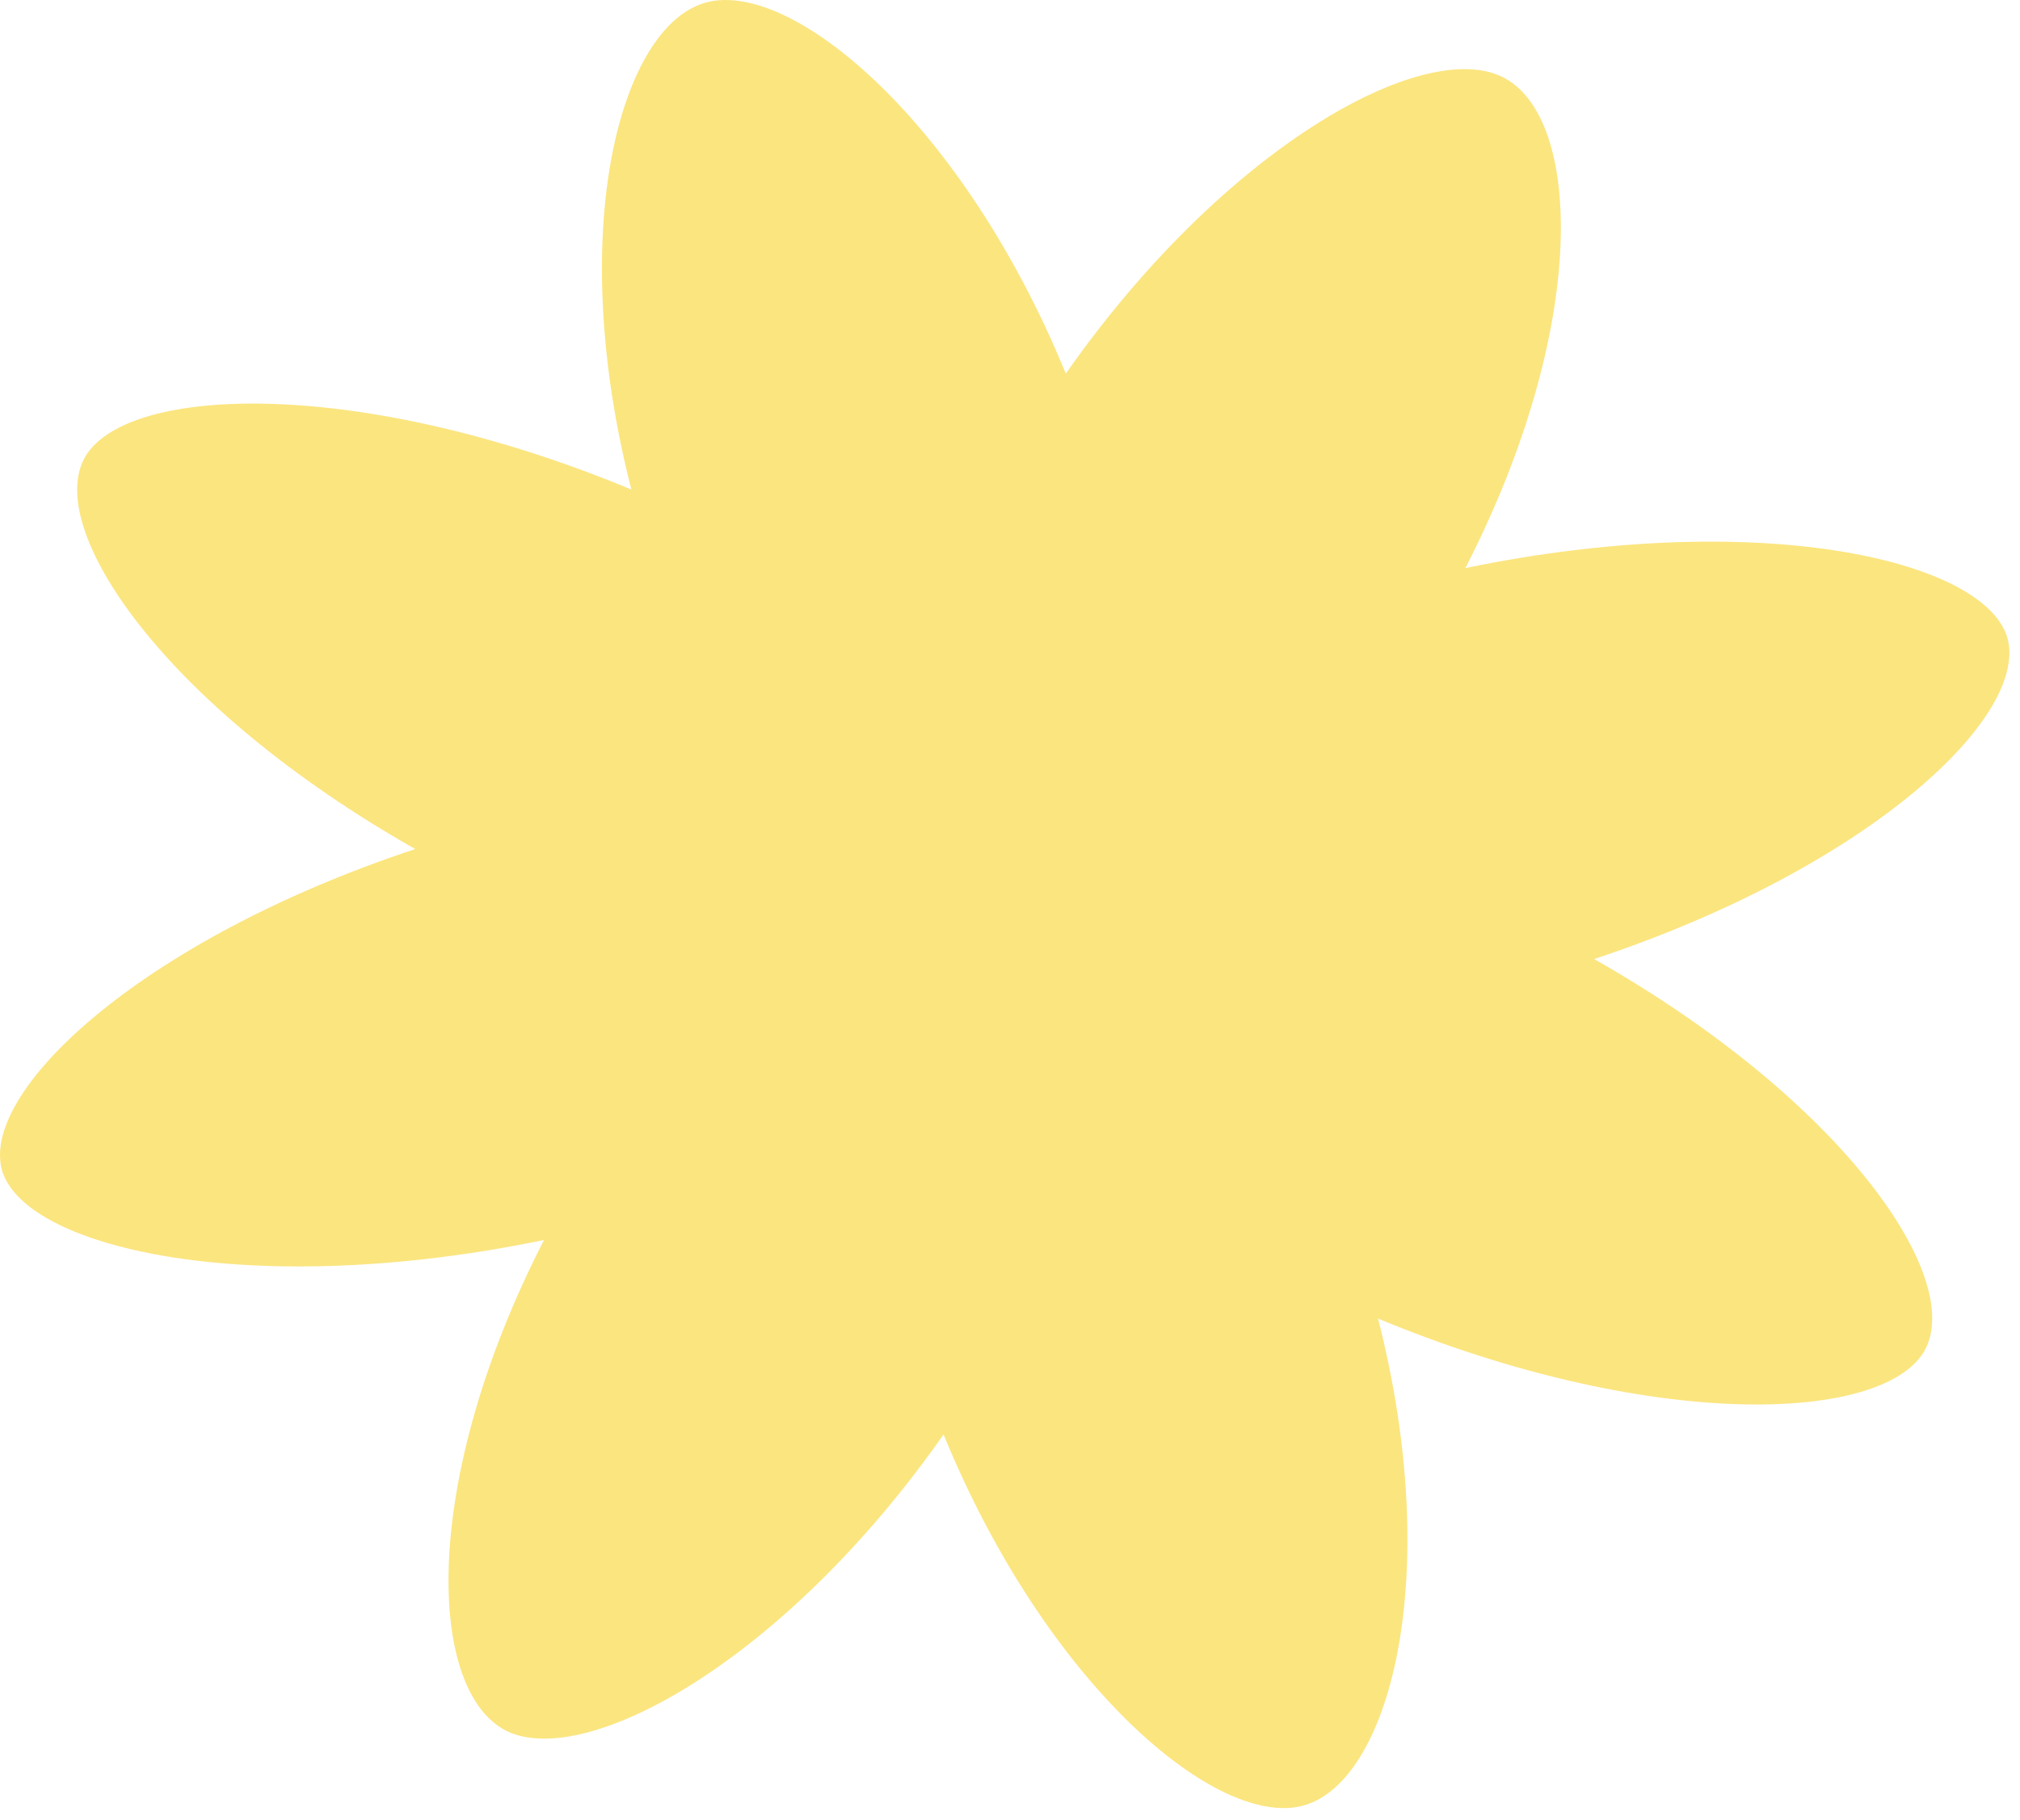 <?xml version="1.0" encoding="UTF-8"?> <svg xmlns="http://www.w3.org/2000/svg" width="152" height="137" viewBox="0 0 152 137" fill="none"><path d="M71 107.965C78.721 126.817 91.535 137.611 98.025 135.91C104.514 134.21 108.703 118.832 103.692 99.241C123.981 107.669 141.477 107.152 144.763 101.755C147.966 96.358 138.849 82.903 119.956 72.183C140.902 65.233 152.895 53.7 151.006 47.86C149.034 42.019 132.031 38.249 110.264 42.759C119.628 24.498 119.053 8.751 113.056 5.794C107.06 2.836 92.11 11.117 80.2 28.12C72.479 9.268 59.665 -1.525 53.175 0.175C46.686 1.875 42.497 17.253 47.508 36.844C27.219 28.416 9.723 28.934 6.437 34.331C3.234 39.727 12.351 53.183 31.244 63.903C10.298 70.852 -1.695 82.385 0.194 88.225C2.166 94.066 19.169 97.836 40.937 93.327C31.572 111.587 32.147 127.334 38.144 130.292C44.14 133.175 59.09 124.969 71 107.965Z" fill="#FBE57F"></path></svg> 